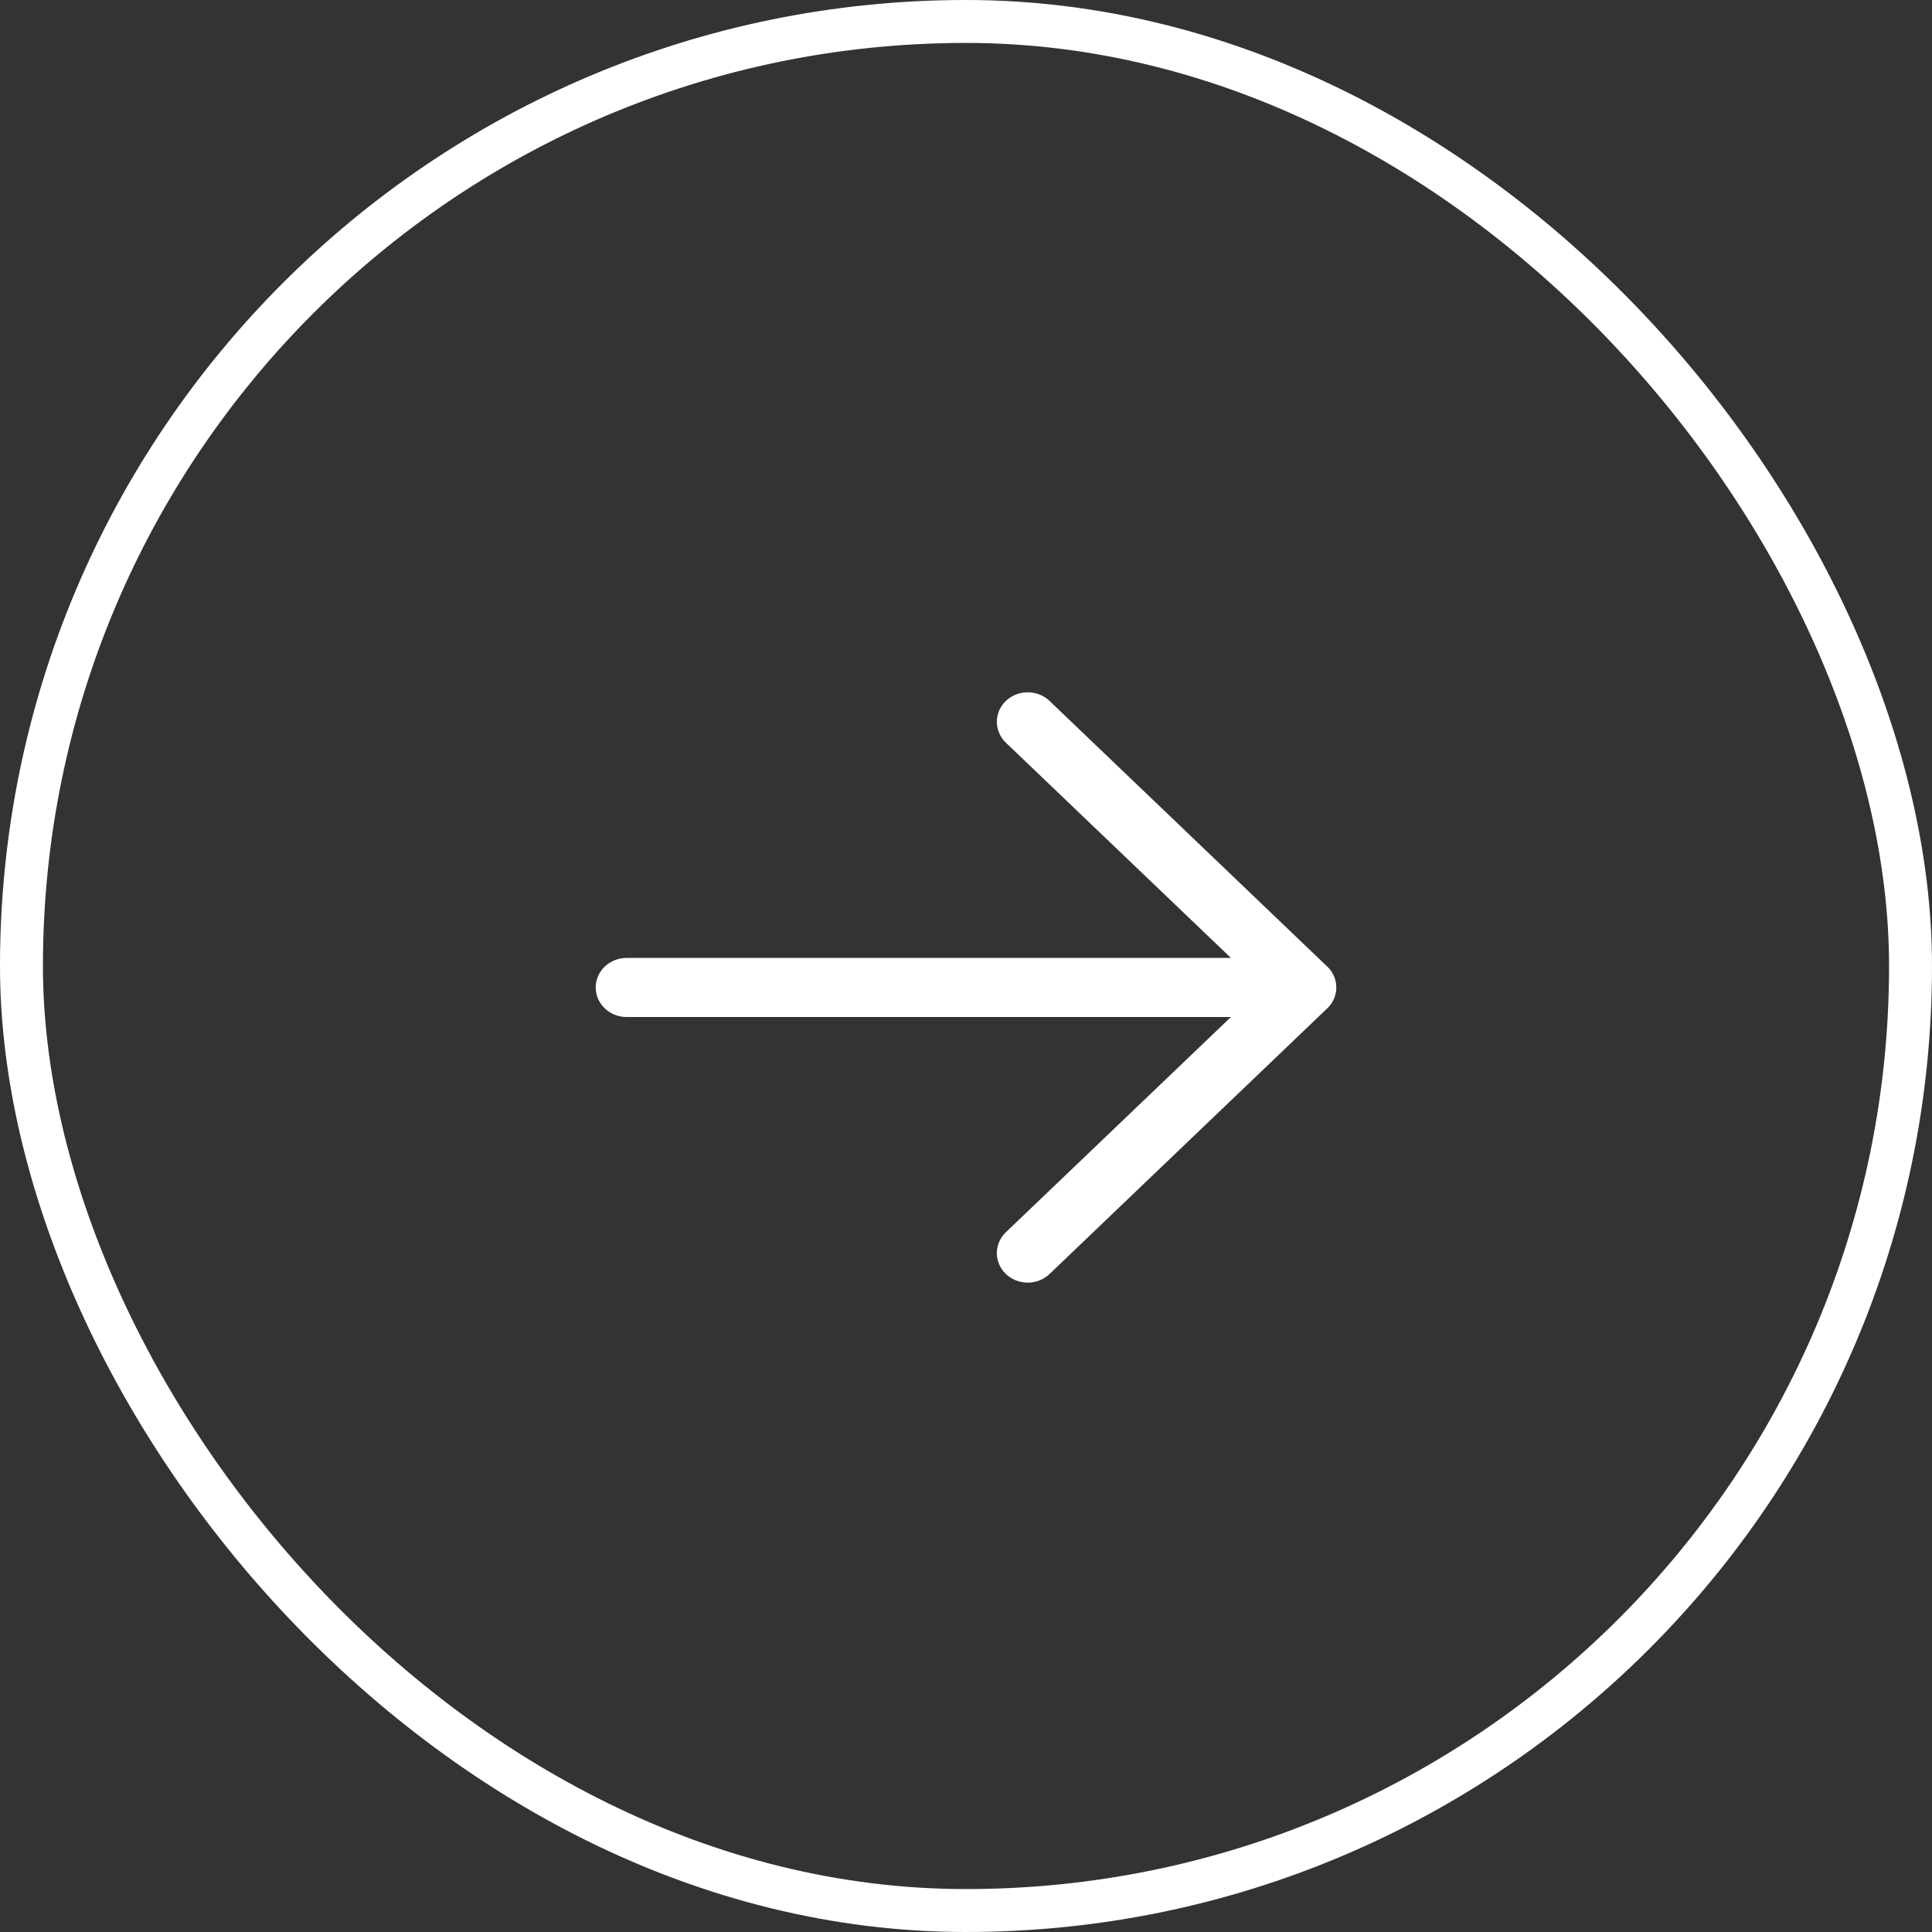 <?xml version="1.0" encoding="UTF-8"?> <svg xmlns="http://www.w3.org/2000/svg" width="45" height="45" viewBox="0 0 45 45" fill="none"><rect x="0" y="0" width="45" height="45" fill="#333333" stroke="none"/> <rect x="0.5" y="0.5" width="44" height="44" rx="22" stroke="white"></rect> <path d="M13.875 23C13.875 22.818 13.951 22.643 14.085 22.514C14.22 22.385 14.403 22.312 14.594 22.312L28.671 22.312L23.429 17.299C23.362 17.235 23.309 17.159 23.273 17.076C23.237 16.992 23.218 16.903 23.218 16.812C23.218 16.722 23.237 16.633 23.273 16.549C23.309 16.466 23.362 16.39 23.429 16.326C23.496 16.262 23.575 16.212 23.662 16.177C23.75 16.142 23.843 16.125 23.937 16.125C24.032 16.125 24.125 16.142 24.213 16.177C24.3 16.212 24.379 16.262 24.446 16.326L30.915 22.514C30.982 22.577 31.035 22.653 31.071 22.737C31.107 22.82 31.125 22.91 31.125 23C31.125 23.09 31.107 23.18 31.071 23.263C31.035 23.347 30.982 23.422 30.915 23.486L24.446 29.674C24.311 29.803 24.128 29.875 23.937 29.875C23.747 29.875 23.564 29.803 23.429 29.674C23.294 29.545 23.218 29.37 23.218 29.188C23.218 29.005 23.294 28.83 23.429 28.701L28.671 23.688L14.594 23.688C14.403 23.688 14.22 23.615 14.085 23.486C13.951 23.357 13.875 23.182 13.875 23Z" fill="white"></path> </svg> 